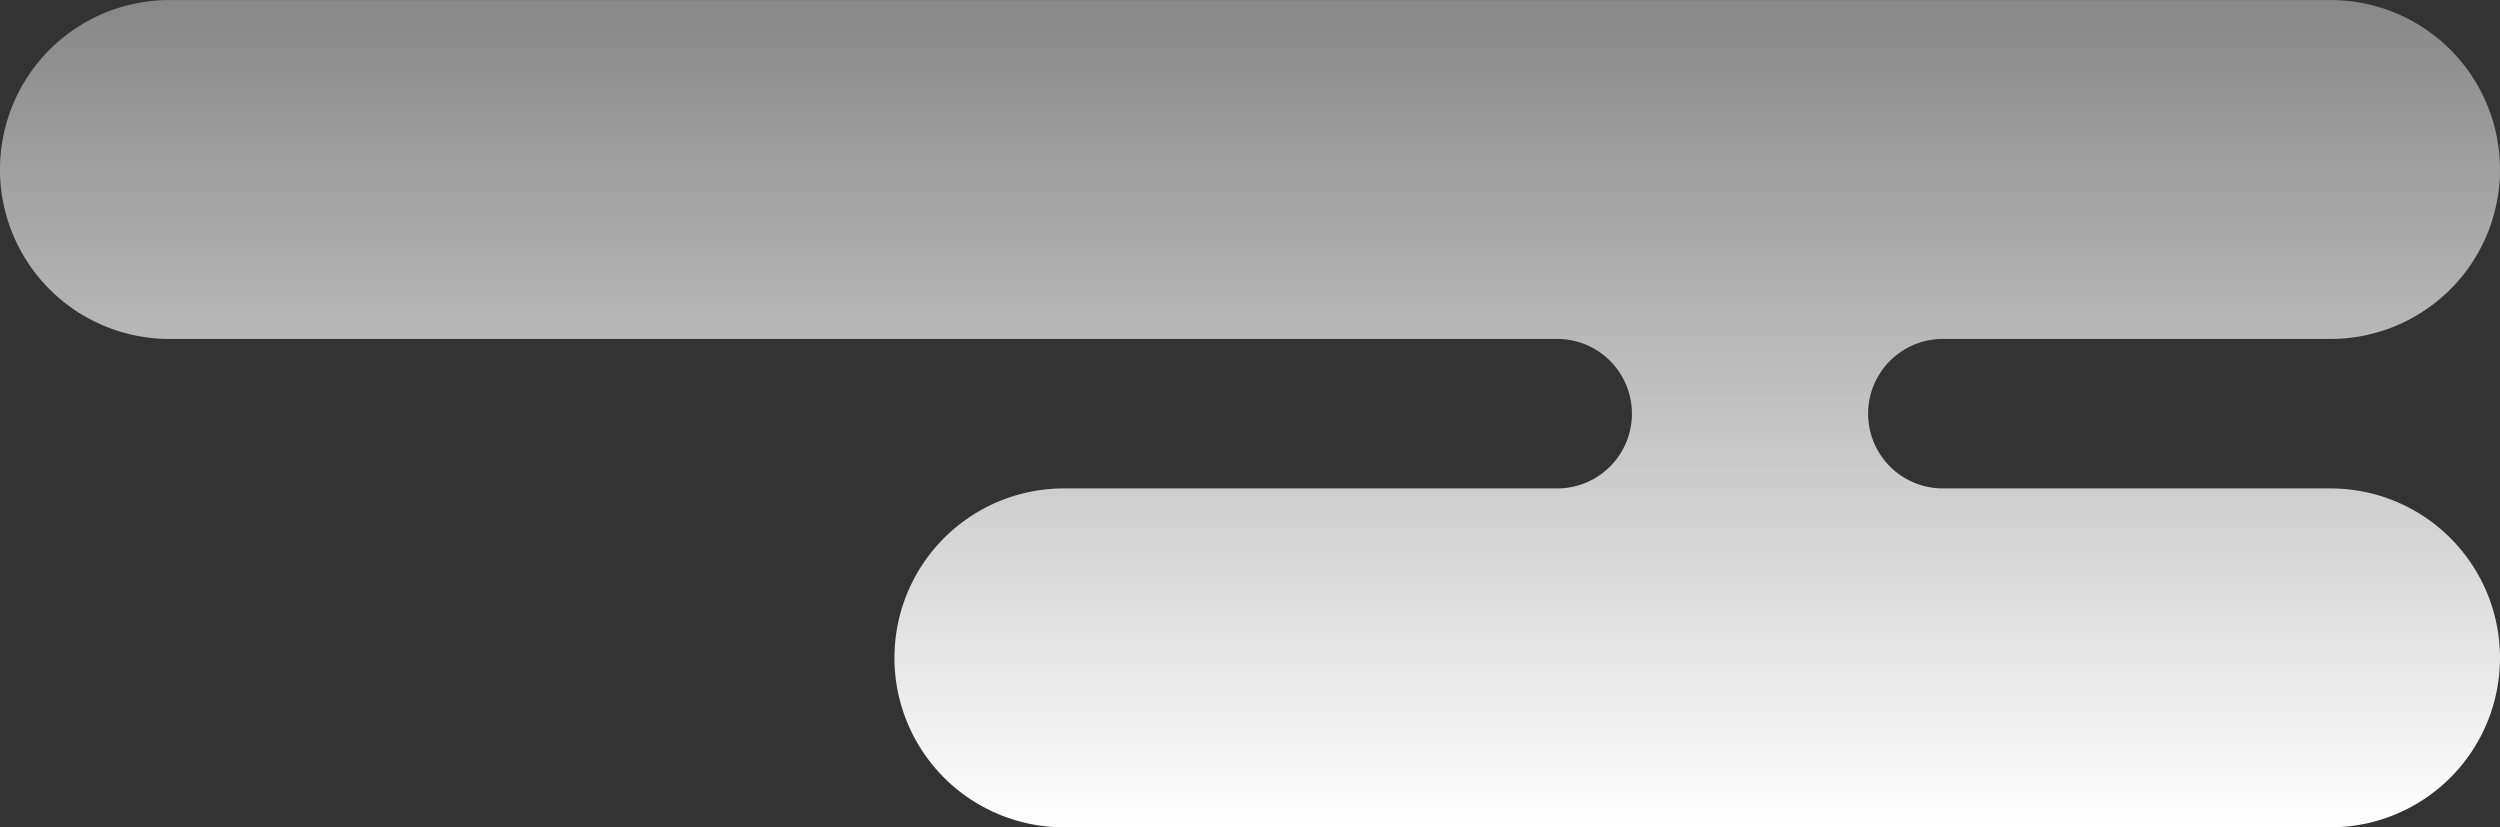 <svg id="Group_17980" data-name="Group 17980" xmlns="http://www.w3.org/2000/svg" xmlns:xlink="http://www.w3.org/1999/xlink" width="286" height="94.643" viewBox="0 0 286 94.643">
  <rect x="0" y="0" width="286" height="94.643" fill="#333333" stroke="none"/>
  <defs>
    <linearGradient id="linear-gradient" x1="0.5" x2="0.5" y2="1" gradientUnits="objectBoundingBox">
      <stop offset="0" stop-color="#fff" stop-opacity="0.412"/>
      <stop offset="1" stop-color="#fff"/>
    </linearGradient>
    <clipPath id="clip-path">
      <rect id="Rectangle_22067" data-name="Rectangle 22067" width="286" height="94.643" fill="url(#linear-gradient)"/>
    </clipPath>
  </defs>
  <g id="Group_17949" data-name="Group 17949" clip-path="url(#clip-path)">
    <path id="Path_79678" data-name="Path 79678" d="M266.615,55.875H222.449a8.552,8.552,0,1,1,0-17.1h44.166a19.385,19.385,0,1,0,0-38.77H19.383a19.385,19.385,0,0,0,0,38.77H177.955a8.552,8.552,0,1,1,0,17.1H121.708a19.384,19.384,0,1,0,0,38.768H266.615a19.384,19.384,0,1,0,0-38.768" fill="url(#linear-gradient)"/>
  </g>
</svg>
